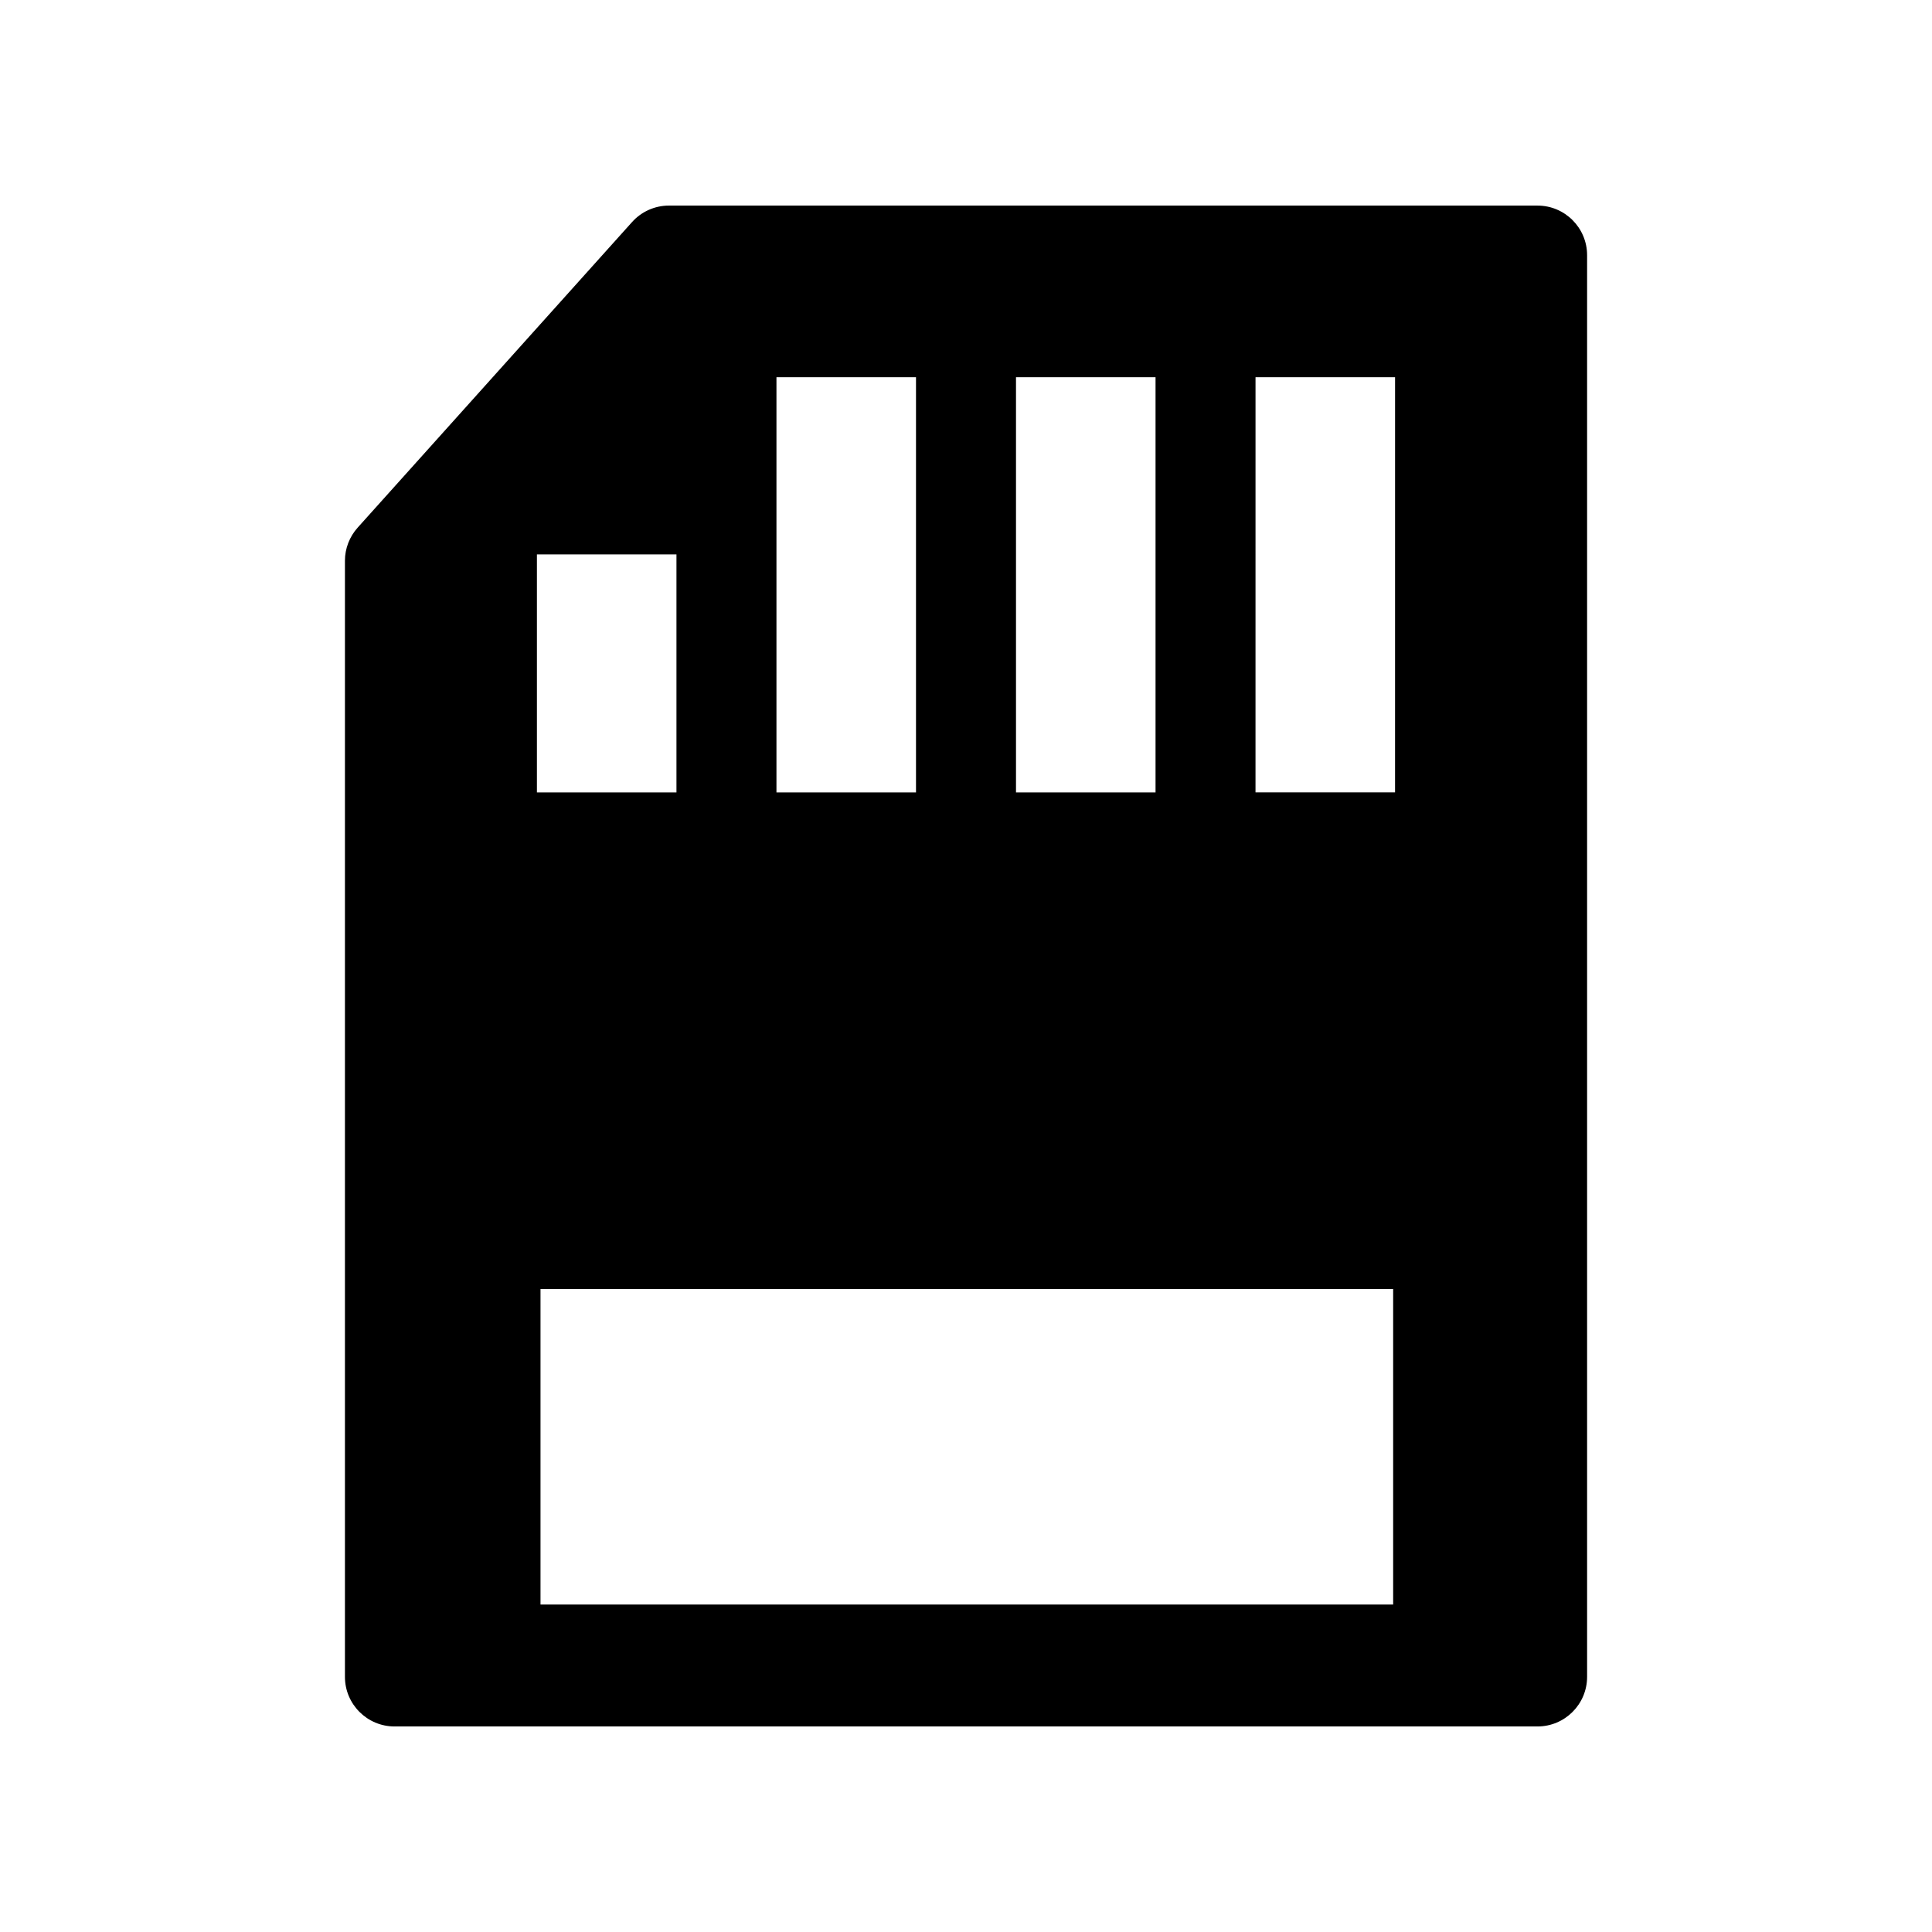 <?xml version="1.0" encoding="UTF-8"?>
<!-- Uploaded to: ICON Repo, www.iconrepo.com, Generator: ICON Repo Mixer Tools -->
<svg fill="#000000" width="800px" height="800px" version="1.1" viewBox="144 144 512 512" xmlns="http://www.w3.org/2000/svg">
 <path d="m551.45 198.48h-230.19c-3.727 0-7.305 1.613-9.773 4.383l-72.699 80.961c-2.168 2.418-3.375 5.543-3.375 8.766v295.79c0 7.254 5.894 13.148 13.148 13.148h302.89c7.254 0 13.148-5.894 13.148-13.148v-376.75c0-7.254-5.894-13.148-13.148-13.148zm-138.2 45.492h36.98v110.03h-36.98zm-63.48 0h36.98v110.03h-36.98zm-63.48 46.953h36.98v63.078h-36.98zm226.96 278.3h-226.01v-83.633h225.96v83.633zm0.453-215.23h-36.98l0.004-110.03h36.98z"/>
</svg>